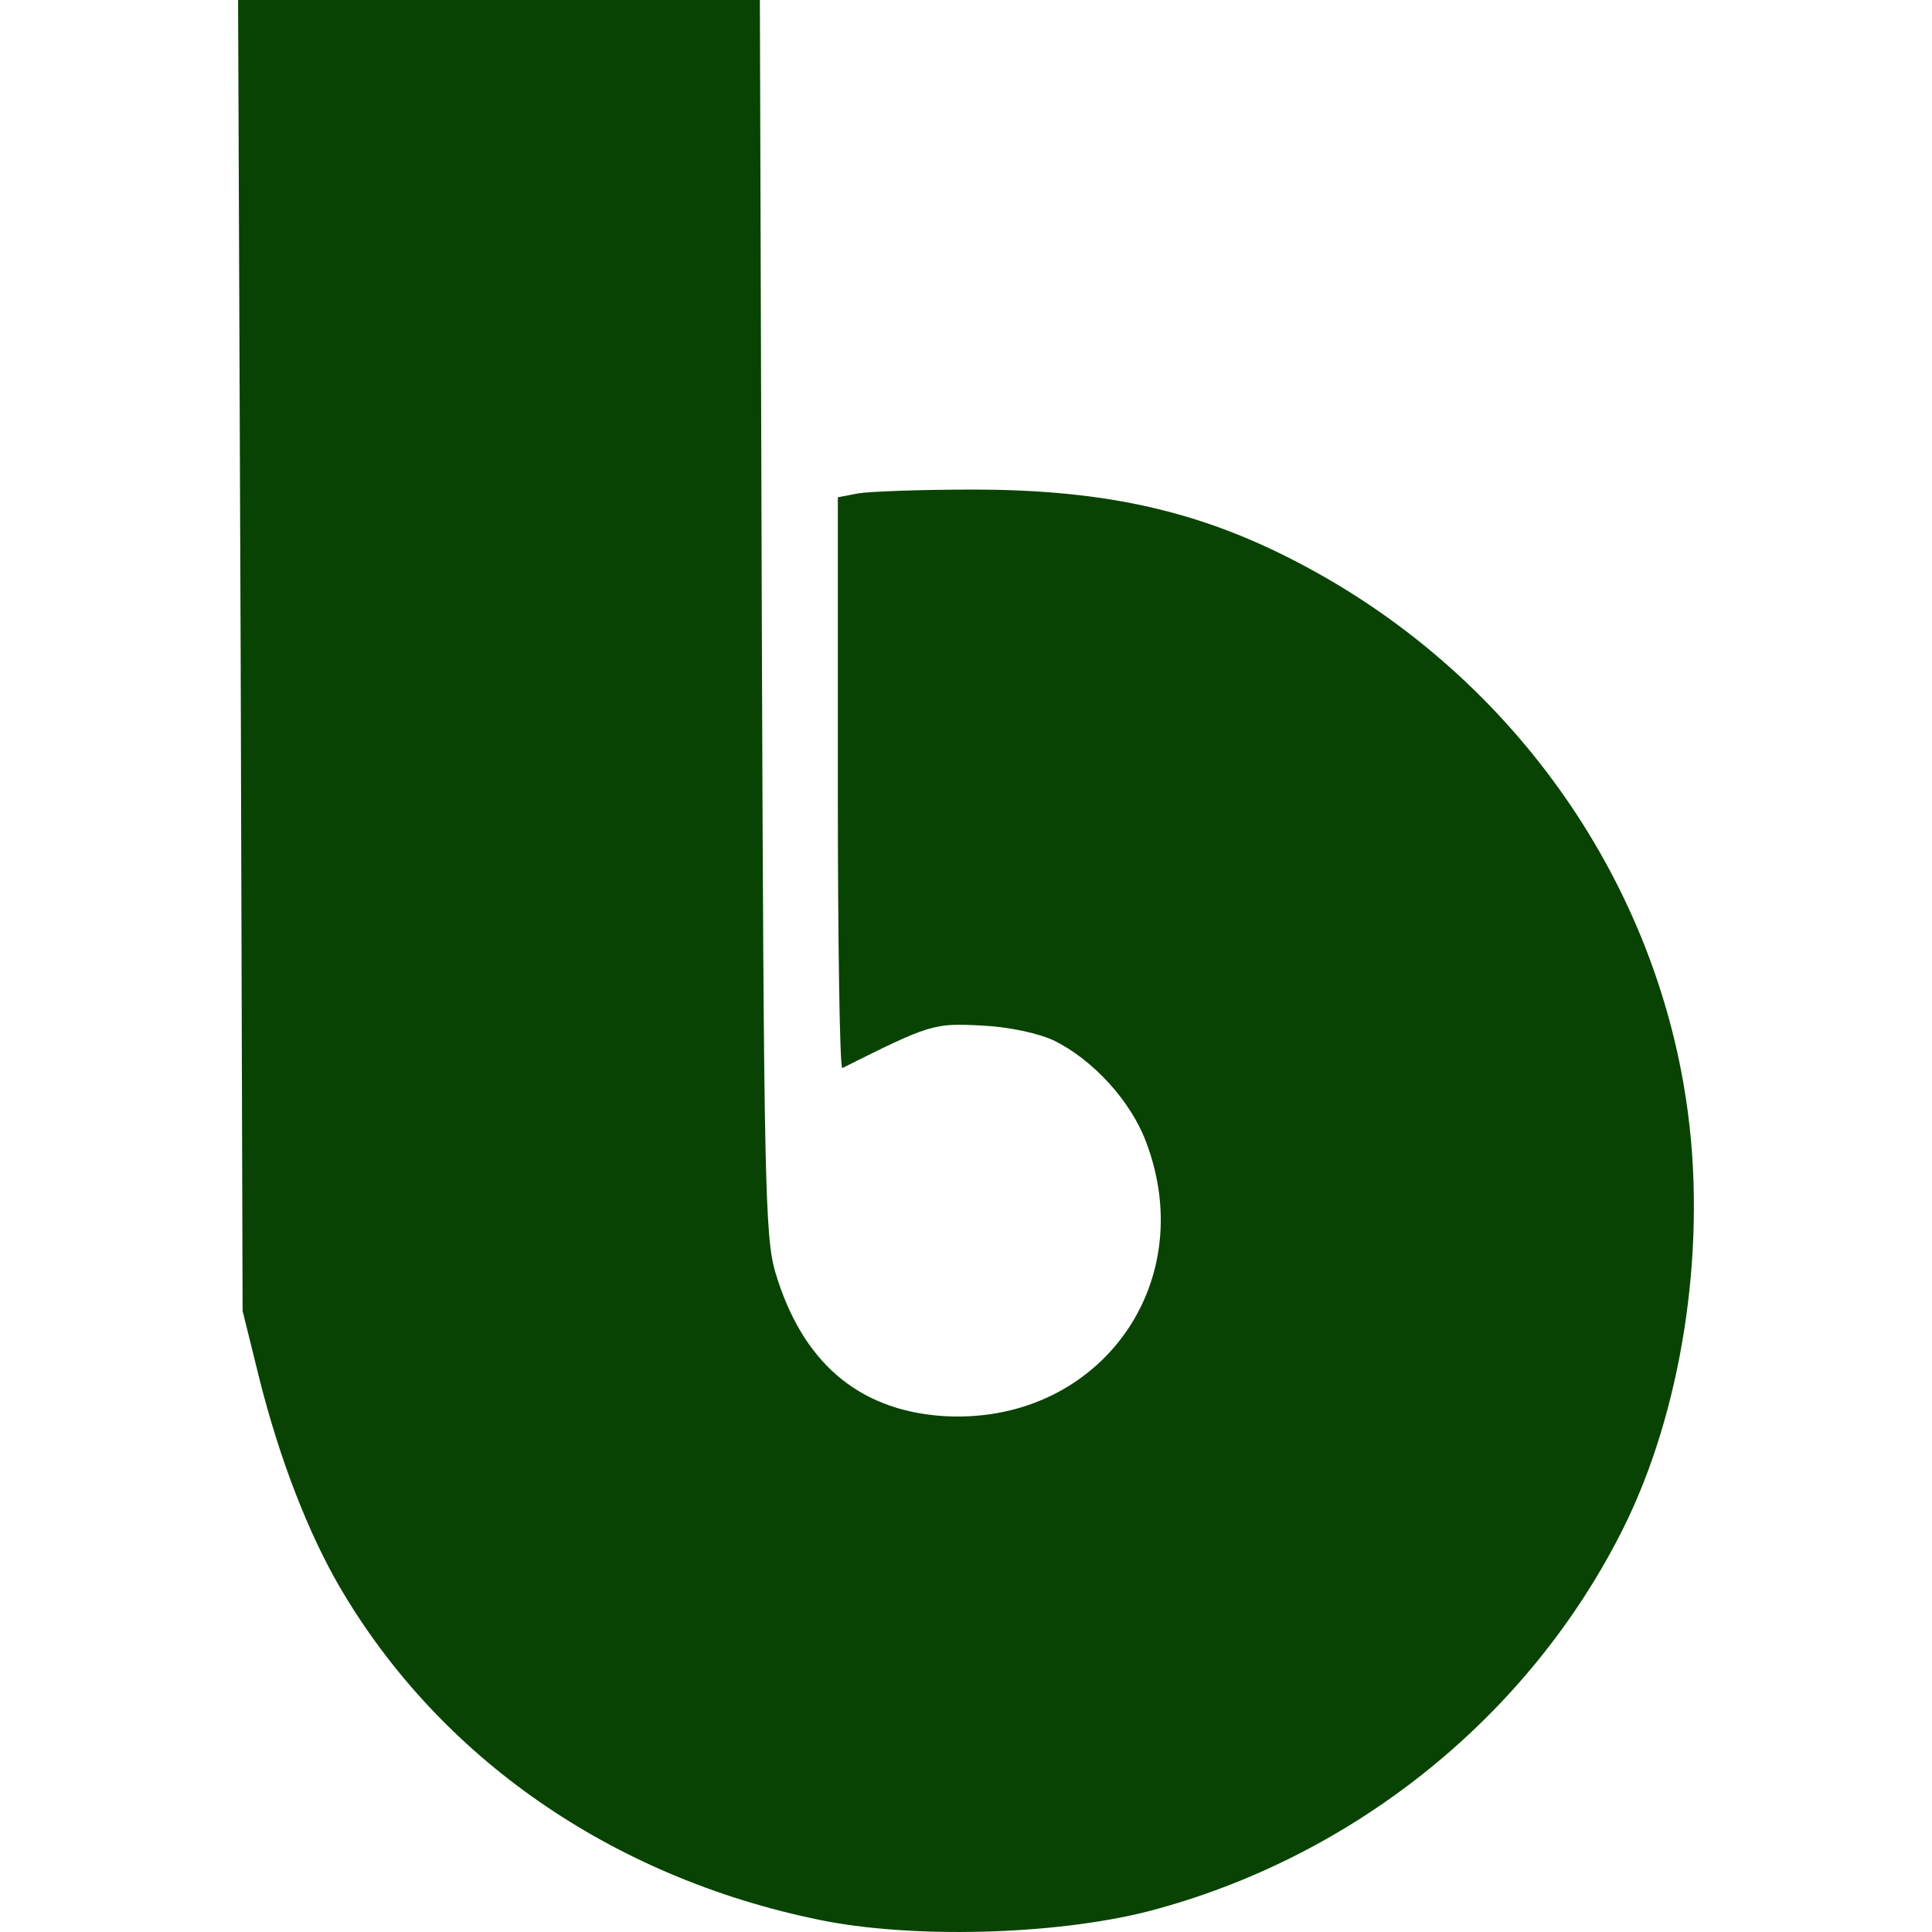 <svg xmlns="http://www.w3.org/2000/svg" height="32.002" width="32.002" viewBox="0 0 299.913 299.904"><path d="M37.36 101.695l.3 101.8 2.6 10.5c3.1 12.4 7.6 24 12.5 32.4 15.5 26.5 42.2 45 74.3 51.6 14.4 3 36.7 2.4 51.2-1.3 31.8-8.3 59.1-30.2 73.7-59.4 9-18 12.9-42.6 10.1-64.3-4.6-35.7-26.8-67.5-59.1-84.9-15.9-8.6-30.8-12.1-52-12.1-8.1 0-16.1.3-17.8.6l-3.1.6v44.5c0 24.5.3 44.3.7 44.1 13.6-6.8 14.2-7 21.6-6.6 4.3.2 8.8 1.2 11.2 2.3 6.1 3 12 9.4 14.4 15.9 8.4 22.4-7.9 44.1-31.9 42.4-13-1-21.6-8.5-25.7-22.3-1.6-5.5-1.8-13.7-2.1-101.8l-.3-95.7h-81z" fill="#094303"/></svg>